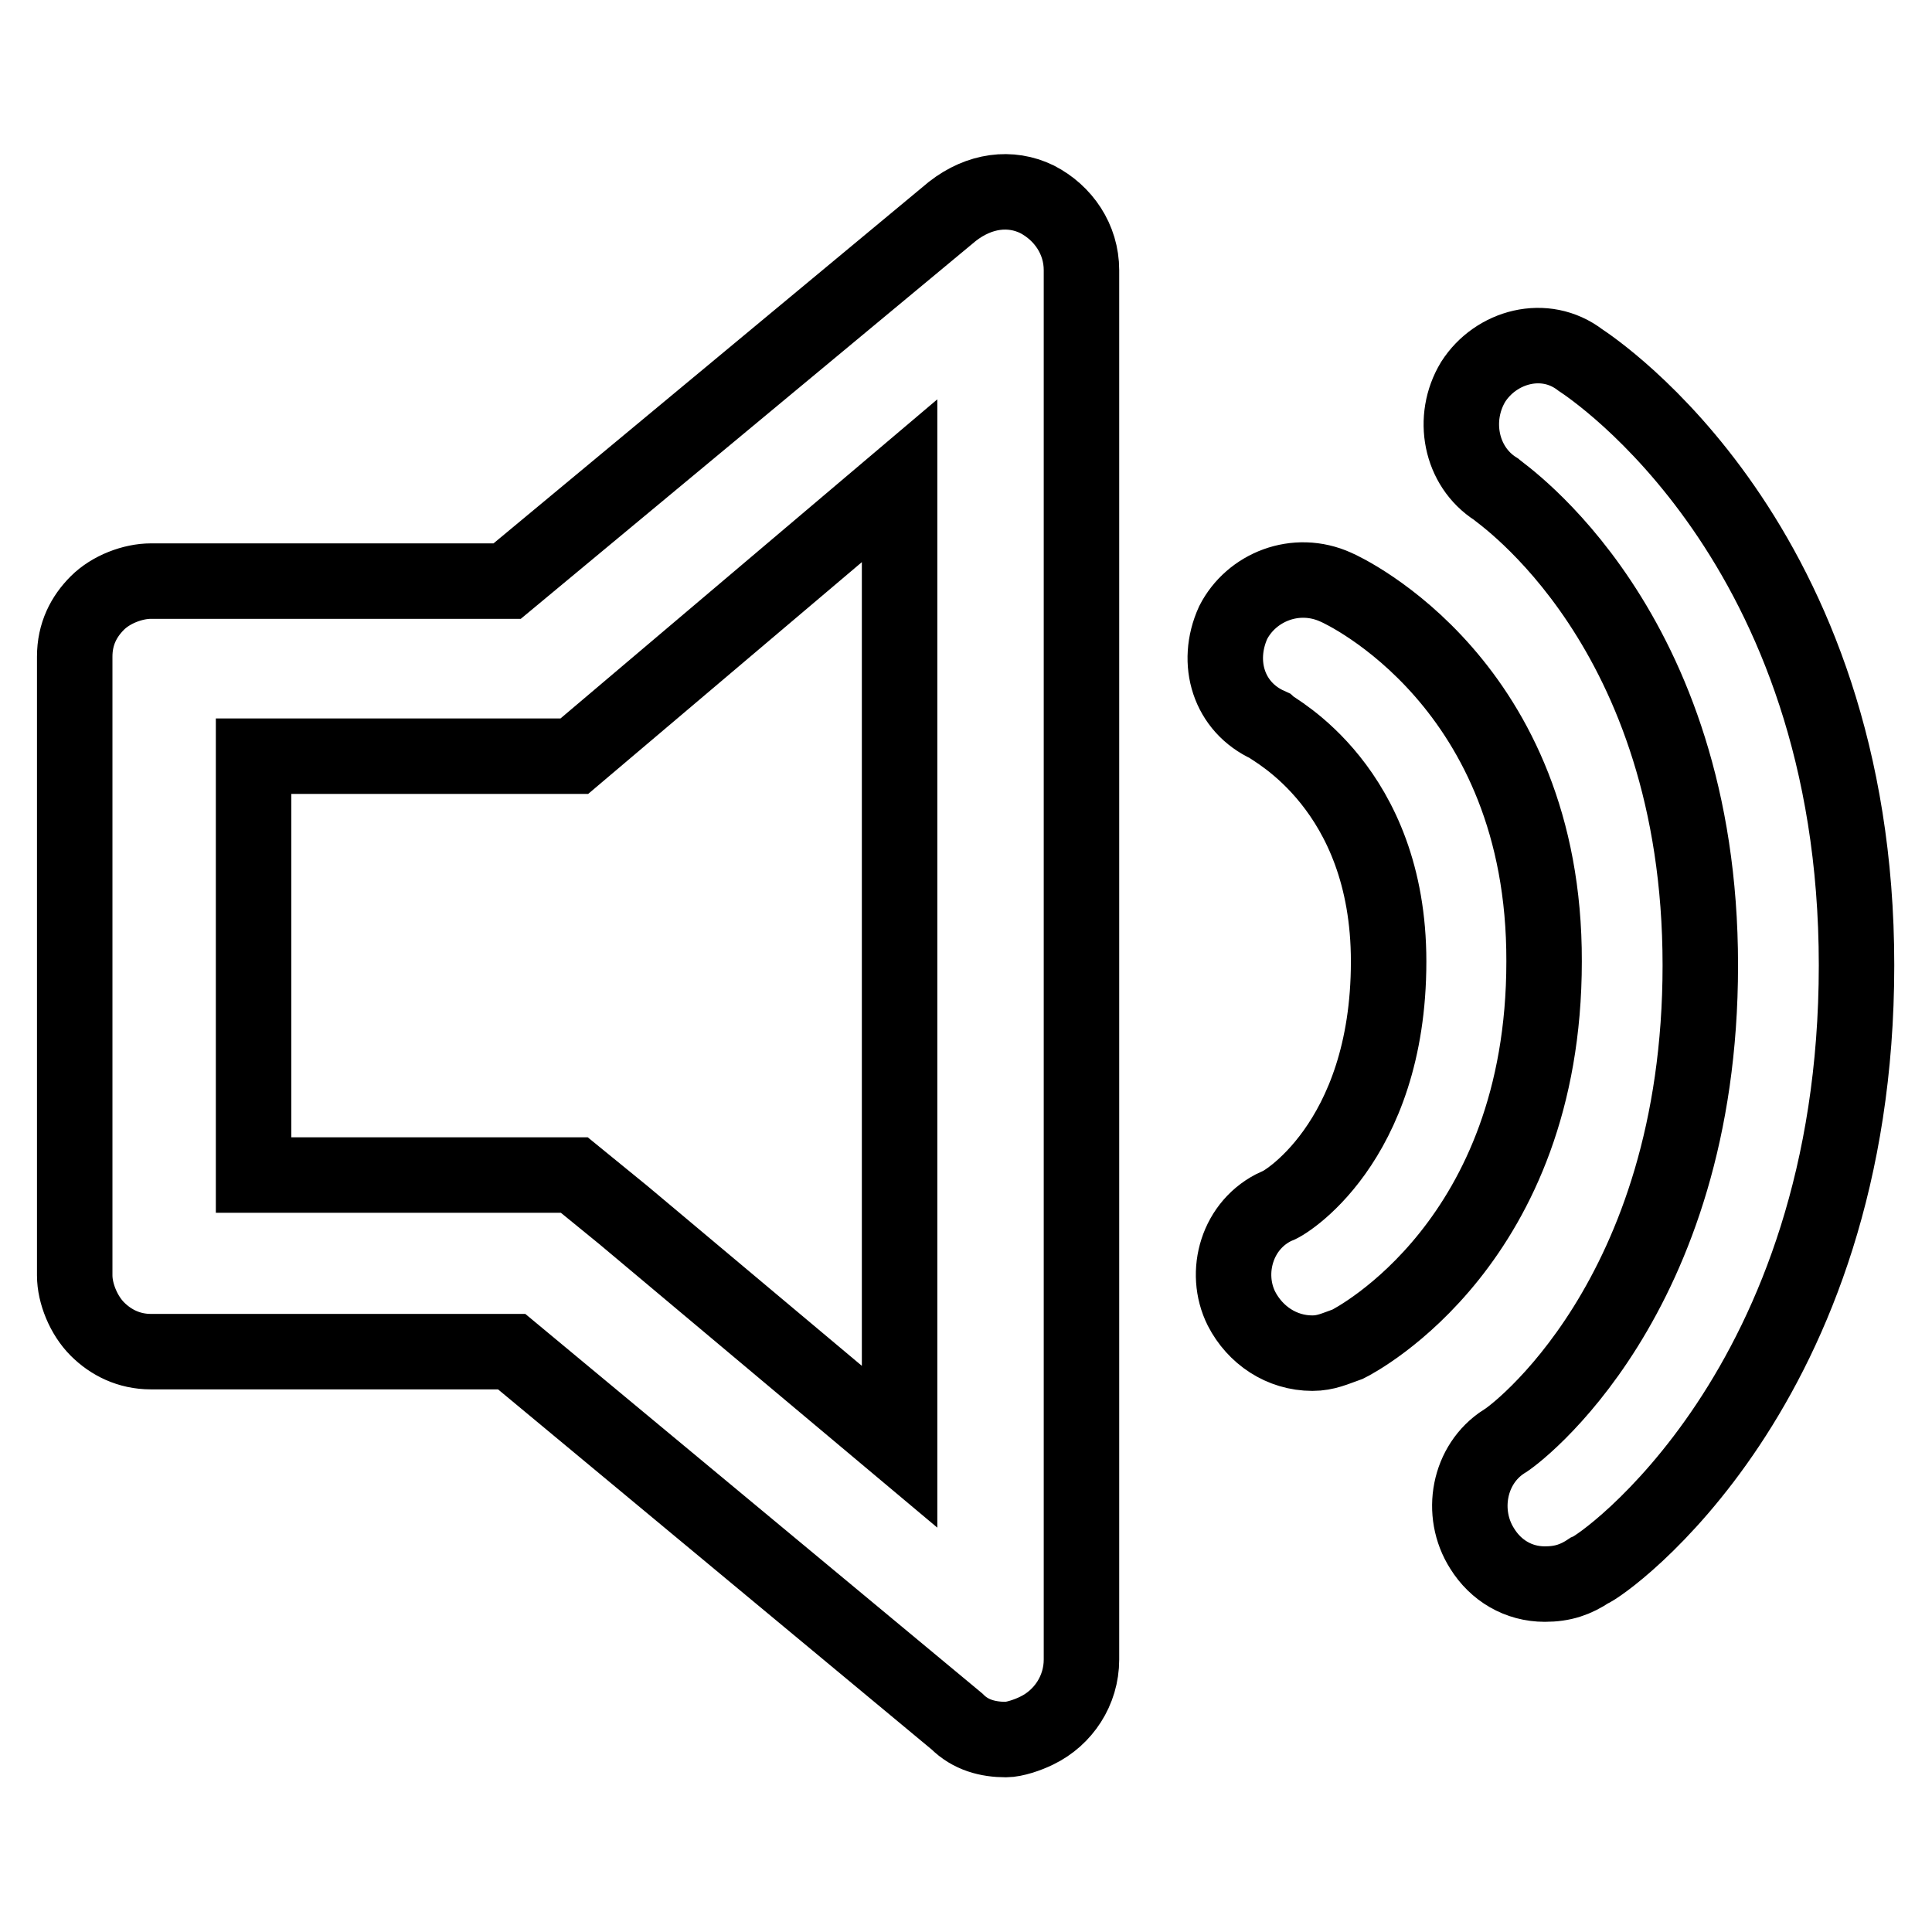 <?xml version="1.0" encoding="utf-8"?>
<!-- Svg Vector Icons : http://www.onlinewebfonts.com/icon -->
<!DOCTYPE svg PUBLIC "-//W3C//DTD SVG 1.1//EN" "http://www.w3.org/Graphics/SVG/1.1/DTD/svg11.dtd">
<svg version="1.1" xmlns="http://www.w3.org/2000/svg" xmlns:xlink="http://www.w3.org/1999/xlink" x="0px" y="0px" viewBox="0 0 256 256" enable-background="new 0 0 256 256" xml:space="preserve">
<g> <path stroke-width="10" fill-opacity="0" stroke="#000000"  d="M177,77.8c-5.3-2.4-11.2,0-13.6,4.7c-2.4,5.3-0.6,11.2,4.7,13.6c0.6,0.6,15.9,8.3,15.9,31.3 c0,24.2-14.2,32.4-14.8,32.4c-5.3,2.4-7.1,8.8-4.7,13.6c1.8,3.5,5.3,5.9,9.4,5.9c1.8,0,3-0.6,4.7-1.2c1.2-0.6,26-13.6,26-50.7 C204.7,90.7,178.2,78.3,177,77.8z M209.4,47.7c1.8,1.2,36.6,24.2,36.6,80.2c0,56-33.6,79.6-35.4,80.2c-1.8,1.2-3.5,1.8-5.9,1.8 c-3.5,0-6.5-1.8-8.3-4.7c-3-4.7-1.8-11.2,2.9-14.2c1.2-0.6,26-18.9,26-63.1c0-44.8-26.5-62.5-27.1-63.1c-4.7-3-5.9-9.4-3-14.2 C198.2,45.9,204.7,44.1,209.4,47.7L209.4,47.7z M137.4,26.4c3.5,1.8,5.9,5.3,5.9,9.4v184.1c0,4.1-2.4,7.7-5.9,9.4 c-1.2,0.6-3,1.2-4.1,1.2c-2.4,0-4.7-0.6-6.5-2.4l-59-49H20c-2.9,0-5.3-1.2-7.1-3c-1.8-1.8-3-4.7-3-7.1v-82c0-3,1.2-5.3,3-7.1 c1.8-1.8,4.7-2.9,7.1-2.9h47.2l59-49C129.8,25.2,133.9,24.7,137.4,26.4z M76.1,100.2H33.6v55.5h42.5l6.5,5.3l36.6,30.7v-128 L76.1,100.2z"/></g>
</svg>